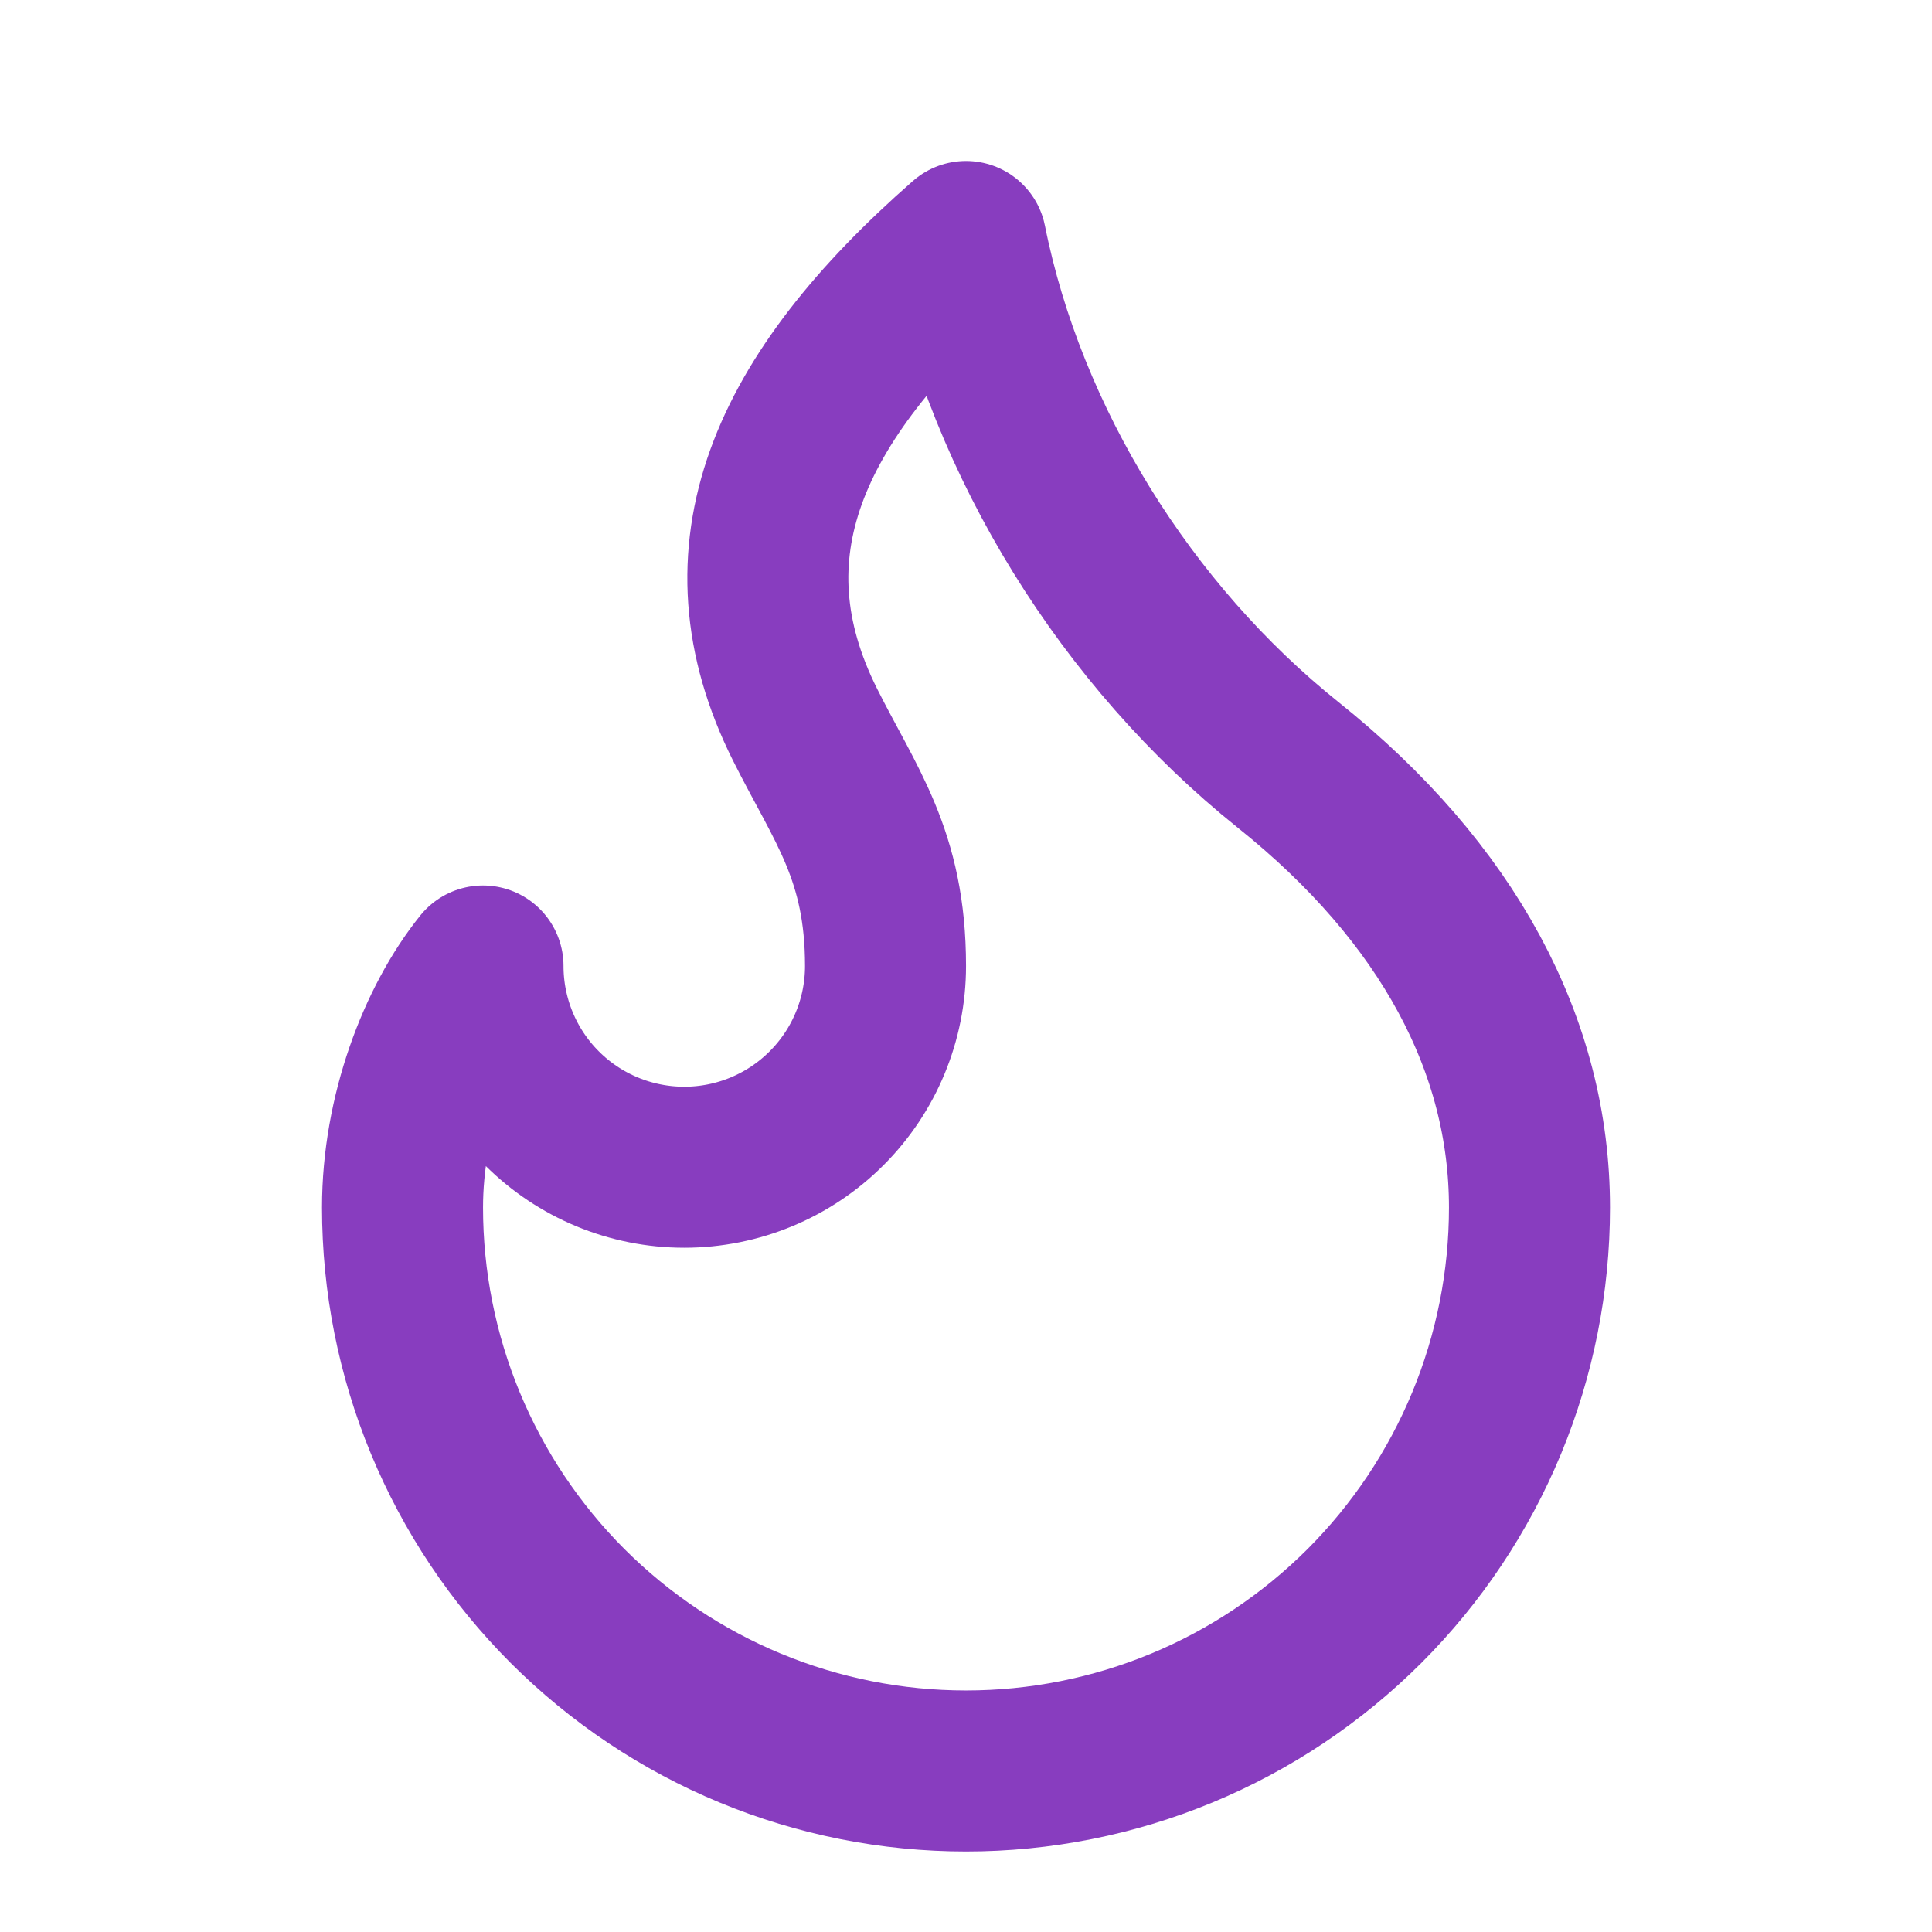 <svg xmlns="http://www.w3.org/2000/svg" width="32" height="32" viewBox="0 0 32 32" fill="none"><path d="M11.333 19.333C12.217 19.333 13.065 18.982 13.69 18.357C14.316 17.732 14.667 16.884 14.667 16C14.667 14.16 14 13.333 13.333 12C11.904 9.143 13.035 6.595 16 4C16.667 7.333 18.667 10.533 21.333 12.667C24 14.8 25.333 17.333 25.333 20C25.333 21.226 25.092 22.439 24.623 23.572C24.154 24.704 23.466 25.733 22.6 26.6C21.733 27.466 20.704 28.154 19.572 28.623C18.439 29.092 17.226 29.333 16 29.333C14.774 29.333 13.561 29.092 12.428 28.623C11.296 28.154 10.267 27.466 9.4 26.6C8.534 25.733 7.846 24.704 7.377 23.572C6.908 22.439 6.667 21.226 6.667 20C6.667 18.463 7.244 16.941 8 16C8 16.884 8.351 17.732 8.976 18.357C9.601 18.982 10.449 19.333 11.333 19.333Z" stroke="#883DBF" stroke-width="2.667" stroke-linecap="round" stroke-linejoin="round"></path></svg>